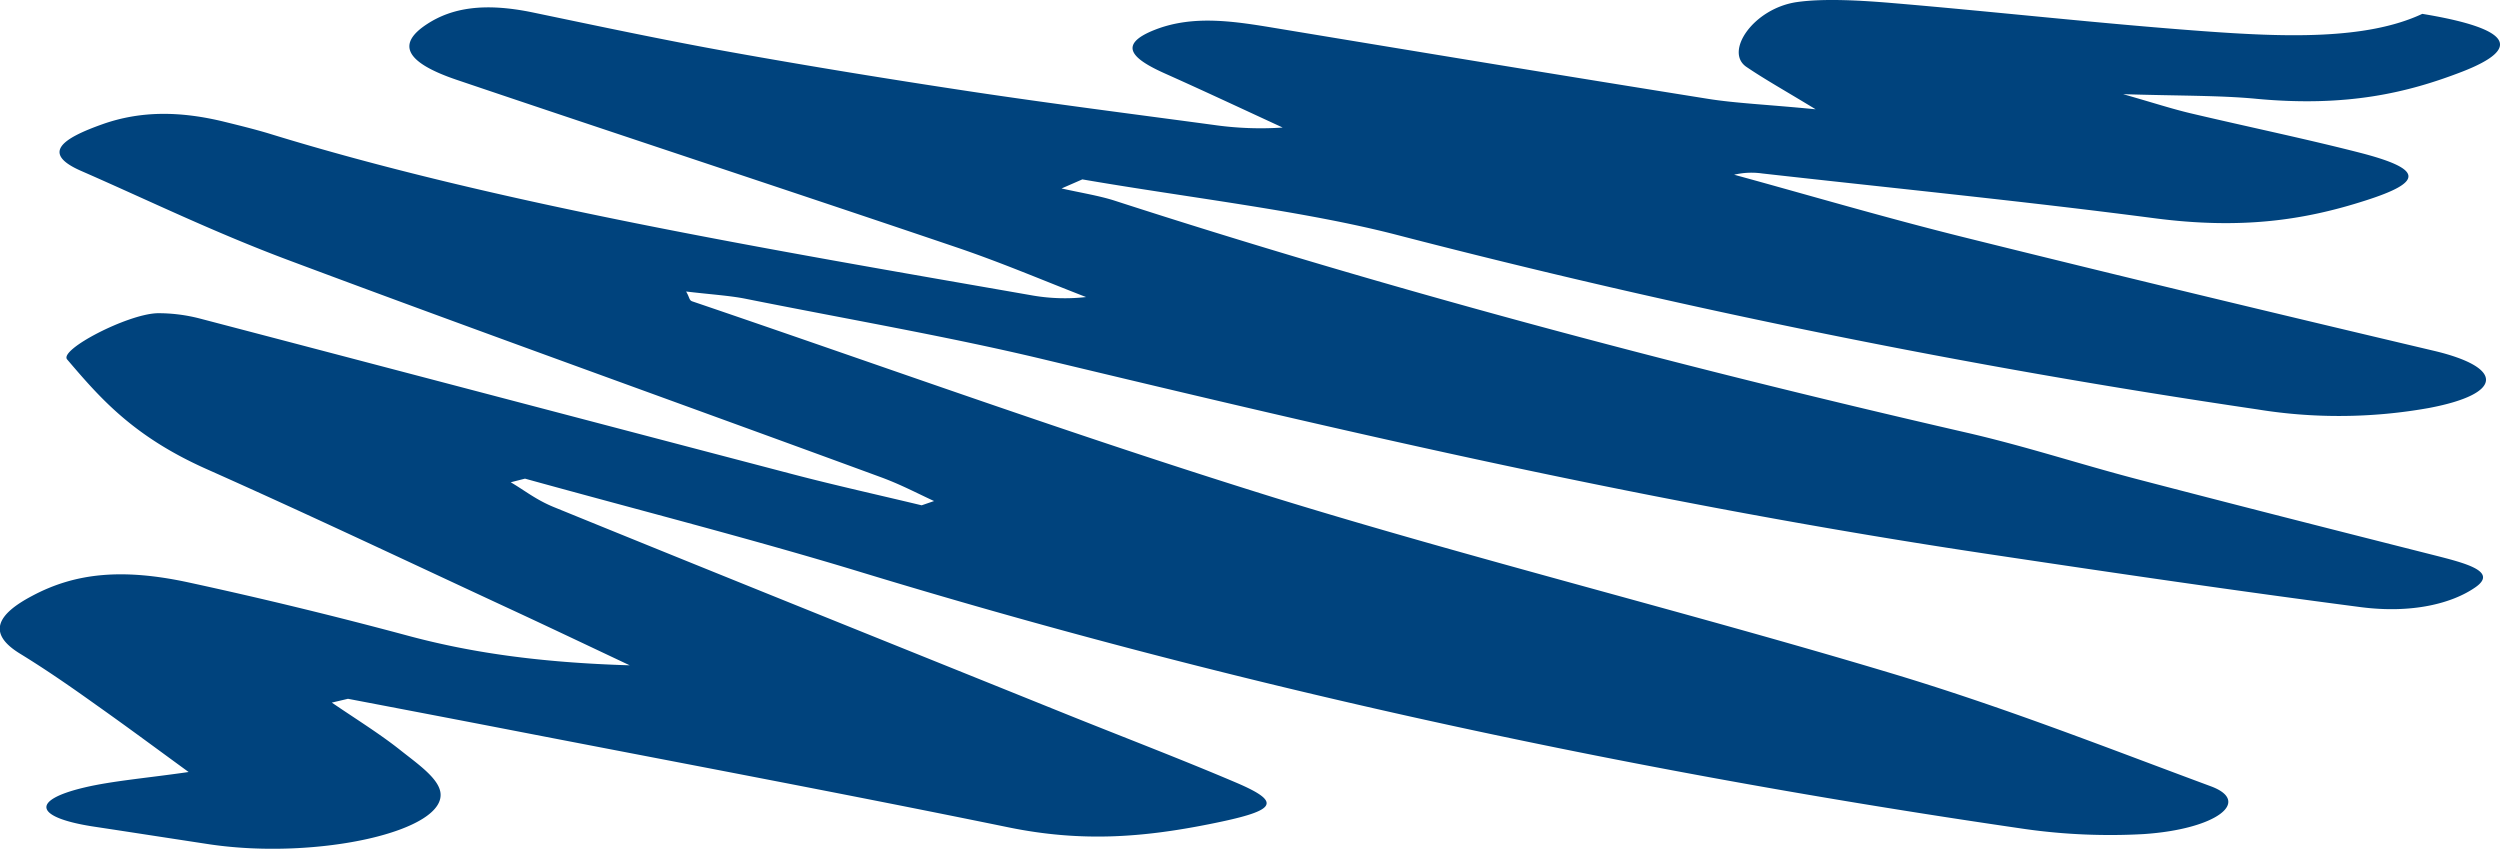 <svg data-name="Layer 1" xmlns="http://www.w3.org/2000/svg" viewBox="0 0 433 147">
  <path d="M367.72 16.31c5.41 1.54 8.33 2.51 11.64 3.3 9.68 2.29 19.79 4.39 29.21 6.8 11.3 2.89 11.16 5.11 1.16 8.31-10.63 3.42-21.51 5.05-36.64 3.07-22.27-2.91-45.23-5.2-67.9-7.75a13.22 13.22 0 0 0-4.84.22c13.26 3.63 26.15 7.44 39.87 10.85 26.85 6.68 54 13.19 81.34 19.65 12.23 2.9 12.09 7.45-.85 9.9a88.27 88.27 0 0 1-29.78.24A1414.41 1414.41 0 0 1 242 40.7c-16.06-4.17-36.24-6.47-54.54-9.63l-3.6 1.57c3.09.7 6.56 1.26 9.21 2.12 45.8 14.83 95.14 28.13 147.48 40.16 10.33 2.38 19.4 5.39 29.33 8 17 4.44 34.15 8.8 51.34 13.15 5.68 1.44 11.51 2.86 7.53 5.64s-10.93 4.61-19.92 3.44c-21.31-2.78-42.29-5.86-63.21-9-59.37-8.82-112.26-21.3-165-33.94-16.31-3.91-34.23-7-51.52-10.47-2.7-.54-6-.74-10.27-1.25.64 1.07.5 1.51 1.08 1.71 33.46 11.37 65.88 23.14 100.83 34 34.16 10.54 71.6 19.85 106.26 30.24 20.06 6 37.7 13 55.9 19.74 7.21 2.66.91 7.44-11.56 8.28a105 105 0 0 1-20.59-.87C276 132.72 209.51 117.5 149 99.06c-18.61-5.67-38.67-10.79-58.07-16.16l-2.47.63c2.44 1.43 4.33 3 7.4 4.27 29.43 12 59.06 23.89 88.64 35.82 9.93 4 20.2 7.92 29.76 12 8.11 3.49 6.65 4.84-4.85 7.13s-22.06 3.14-34.72.55c-28.78-5.9-58.23-11.42-87.42-17.09-9-1.74-18-3.46-27-5.18l-2.8.66c4 2.73 8.32 5.41 11.84 8.21 2.91 2.31 6.43 4.73 6.94 7.17 1.44 6.86-21.25 11.93-39.92 9.17-6.57-1-13-2-19.6-3-10.56-1.53-11.8-4.56-2.06-6.86 4.84-1.14 11-1.65 18-2.67-5.29-3.85-10.59-7.79-16.11-11.69-4.2-3-8.42-5.94-13.11-8.82-5.78-3.55-3.89-6.83 2.13-10 7.49-4 15.67-4.8 27.15-2.31 12.92 2.8 25.43 5.86 37.47 9.09 11 3 23 4.77 38.87 5.25-7.59-3.58-14.18-6.72-20.89-9.83-17.39-8.07-34.53-16.2-52.38-24.15-12.78-5.69-18.48-12.34-24.17-19-1.43-1.68 10.34-7.79 15.54-8a28.55 28.55 0 0 1 7.48.93c34.33 9 68.5 18 102.82 27 7.17 1.88 14.76 3.56 22.16 5.34l2.15-.74c-3-1.38-5.76-2.86-9.19-4.12C118.46 70.12 83.84 57.74 50.07 45.1c-13-4.86-24.11-10.29-36-15.49-7.1-3.1-3.15-5.67 3.66-8.09s13.76-2.23 21.12-.43c2.6.64 5.23 1.29 7.61 2 39.22 12.11 86.06 20 132.57 28.12a32.89 32.89 0 0 0 9.08.24c-7.48-2.89-14.53-5.93-22.53-8.64-28.7-9.73-57.87-19.3-86.53-29C69.89 10.69 68.83 7.5 74 4.15c4.21-2.74 9.74-3.76 18.25-2C103.53 4.5 114.77 6.9 126.46 9c13.75 2.47 27.81 4.76 42 6.9 13.71 2.06 27.76 3.85 41.7 5.73a57.28 57.28 0 0 0 12 .46c-6.75-3.11-13.41-6.24-20.3-9.32-5.45-2.43-8.63-4.93-1.86-7.6s14-1.45 21.34-.23c24.75 4.1 49.51 8.19 74.43 12.17 4.84.78 10.38 1 18.7 1.82-5.2-3.17-8.86-5.21-12-7.35-3.86-2.64 1.25-10.14 8.76-11.22 4.77-.68 11.31-.27 16.65.18 18 1.52 35.66 3.53 53.75 4.86 13.72 1 28.11 1.6 37.91-3 15.39 2.54 17.41 5.92 6.95 10-9.51 3.68-20 6.17-35.63 4.72-6.33-.61-13.23-.5-23.14-.81z" fill="#00437D"/>
</svg>
